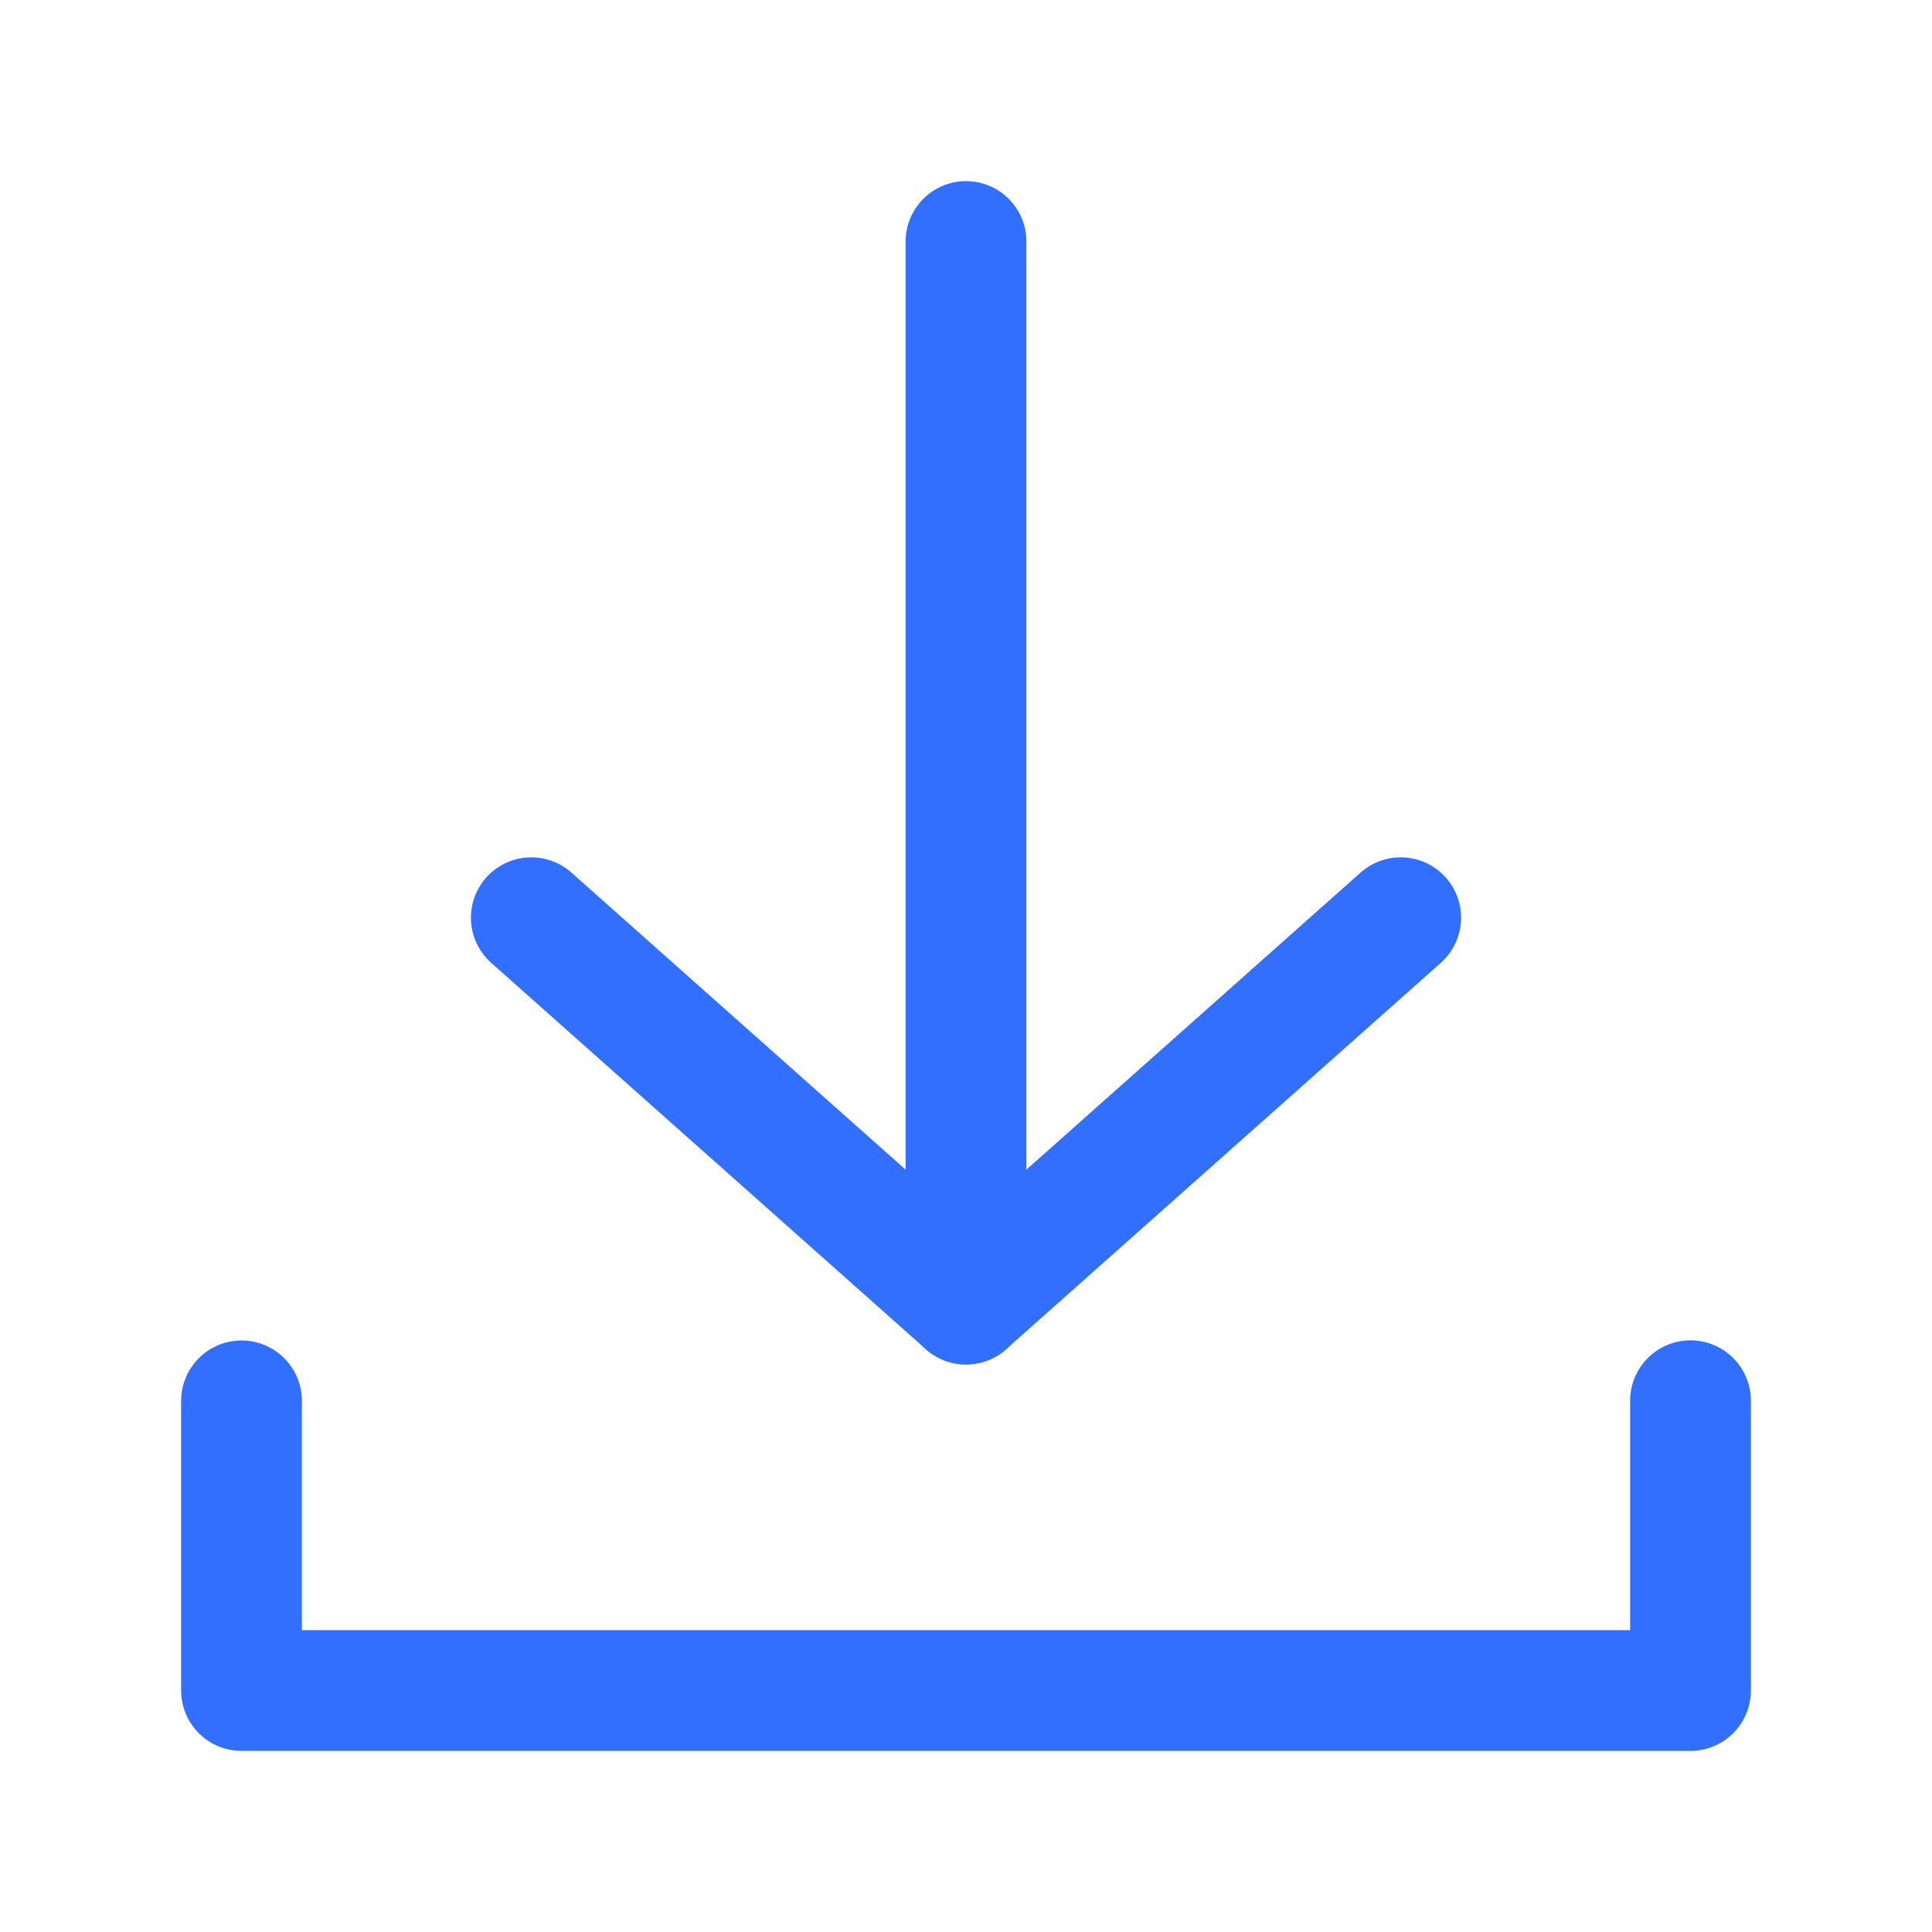 <svg width="40" height="40" viewBox="0 0 40 40" fill="none" xmlns="http://www.w3.org/2000/svg" xmlns:xlink="http://www.w3.org/1999/xlink">
	<desc>
			Created with Pixso.
	</desc>
	<defs/>
	<path id="path" d="M5 29.003L5 35L35 35L35 29" stroke="#336FFF" stroke-width="2.5" stroke-linejoin="round" stroke-linecap="round"/>
	<path id="path" d="M20 5L20 27" stroke="#336FFF" stroke-width="2.5" stroke-linejoin="round" stroke-linecap="round"/>
	<path id="矢量 335" d="M29 19L20 27L11 19" stroke="#336FFF" stroke-width="2.5" stroke-linejoin="round" stroke-linecap="round"/>
</svg>
